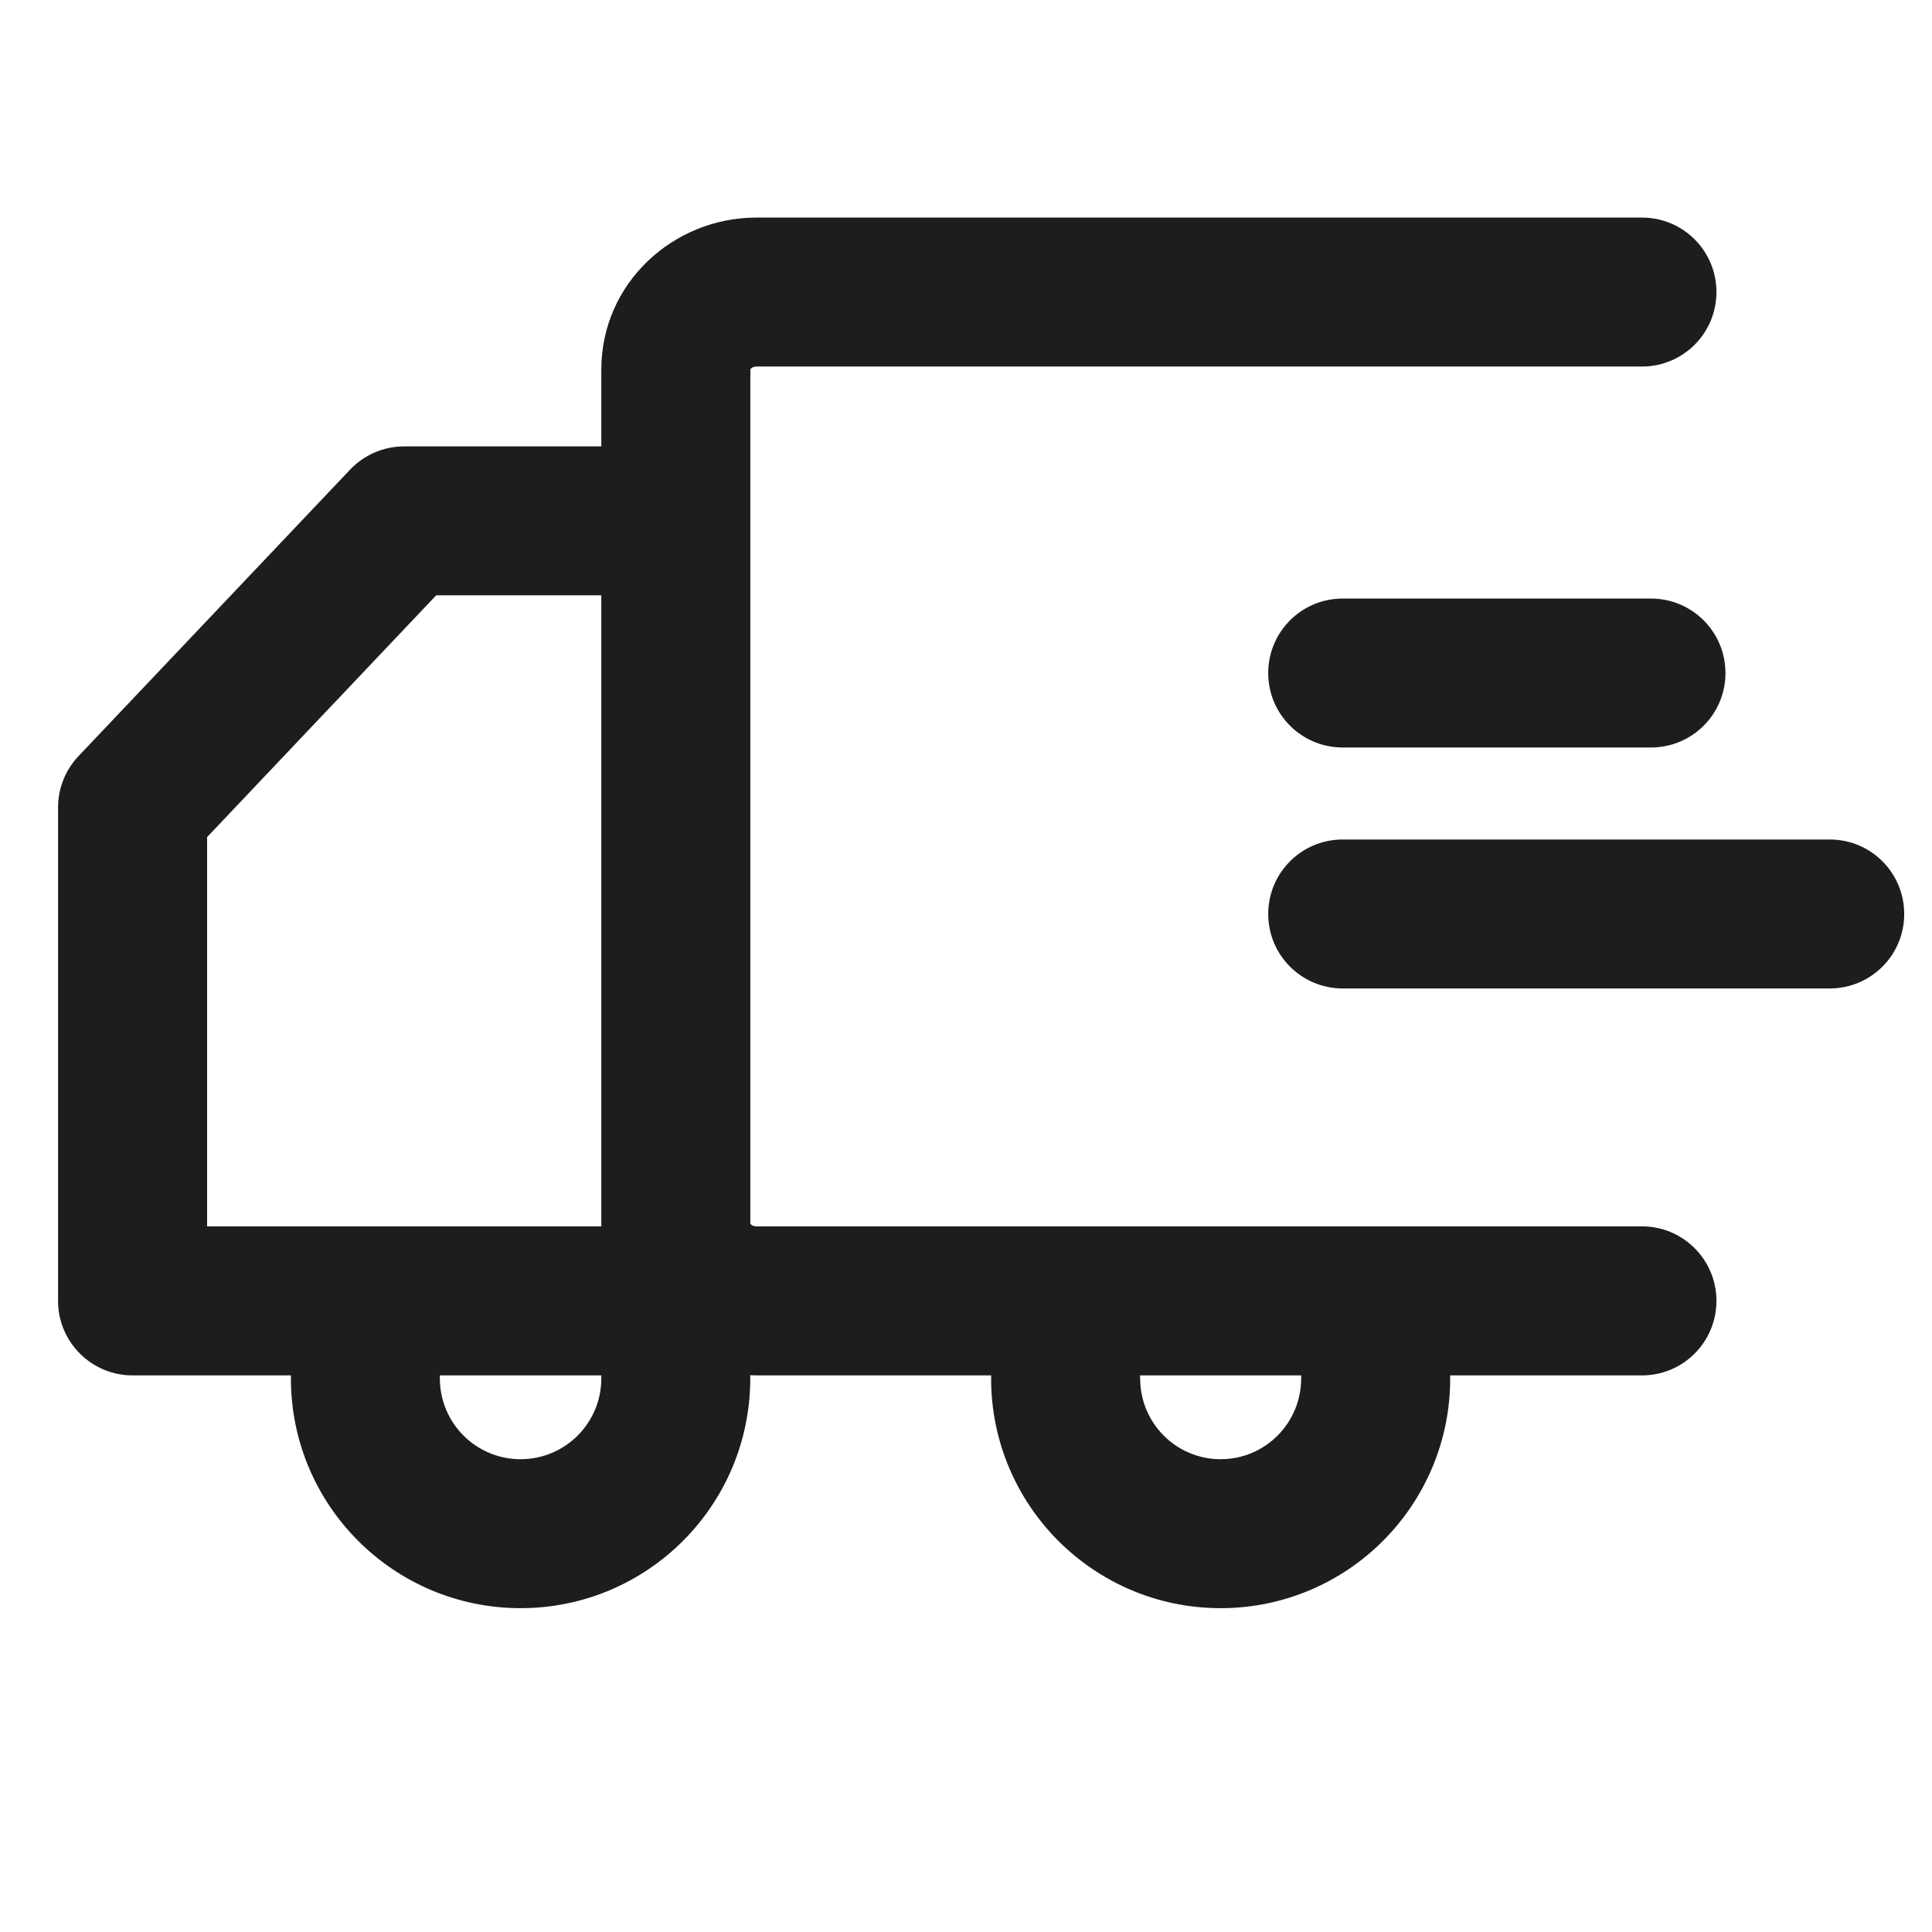 <svg fill="none" viewBox="0 0 21 21" height="21" width="21" xmlns="http://www.w3.org/2000/svg" class="w-[22px] l:w-[20px]"><g clip-path="url(#clip0_8323_2103)"><path fill="#1D1D1F" d="M8.221 2.365C7.319 2.365 6.536 3.077 6.536 4.018V4.852H4.393C4.171 4.852 3.959 4.943 3.806 5.104L0.853 8.219C0.711 8.369 0.631 8.569 0.631 8.776V14.14C0.631 14.587 0.994 14.95 1.441 14.95H3.163C3.162 14.961 3.162 14.972 3.162 14.983C3.162 16.362 4.28 17.48 5.659 17.48C7.037 17.48 8.155 16.362 8.155 14.983C8.155 14.972 8.155 14.96 8.155 14.948C8.177 14.949 8.199 14.95 8.221 14.95H10.774C10.773 14.961 10.773 14.972 10.773 14.983C10.773 16.361 11.889 17.48 13.268 17.48C14.647 17.48 15.763 16.361 15.763 14.983C15.763 14.972 15.763 14.961 15.762 14.95H17.848C18.295 14.95 18.657 14.587 18.657 14.14C18.657 13.693 18.295 13.33 17.848 13.33H8.221C8.193 13.33 8.175 13.32 8.164 13.31C8.159 13.305 8.157 13.301 8.156 13.299C8.156 13.299 8.156 13.298 8.156 13.296V4.018C8.156 4.016 8.156 4.016 8.156 4.015C8.157 4.014 8.159 4.01 8.164 4.005C8.175 3.994 8.193 3.984 8.221 3.984H17.848C18.295 3.984 18.657 3.622 18.657 3.174C18.657 2.727 18.295 2.365 17.848 2.365H8.221ZM14.144 14.95H12.392L12.392 14.963L12.393 14.983C12.393 15.469 12.785 15.861 13.268 15.861C13.751 15.861 14.143 15.469 14.143 14.983C14.143 14.972 14.144 14.961 14.144 14.95ZM4.781 14.983C4.781 14.972 4.781 14.961 4.781 14.95H6.536C6.536 14.961 6.536 14.972 6.536 14.983C6.536 15.468 6.143 15.861 5.659 15.861C5.174 15.861 4.781 15.468 4.781 14.983ZM2.251 9.099L4.741 6.471H6.536V13.33H2.251V9.099Z" clip-rule="evenodd" fill-rule="evenodd"></path><path fill="#1D1D1F" d="M13.785 7.316C13.785 6.868 14.147 6.506 14.595 6.506H17.945C18.393 6.506 18.755 6.868 18.755 7.316C18.755 7.763 18.393 8.125 17.945 8.125H14.595C14.147 8.125 13.785 7.763 13.785 7.316Z"></path><path fill="#1D1D1F" d="M14.595 9.125C14.147 9.125 13.785 9.487 13.785 9.935C13.785 10.382 14.147 10.744 14.595 10.744H19.889C20.336 10.744 20.698 10.382 20.698 9.935C20.698 9.487 20.336 9.125 19.889 9.125H14.595Z"></path></g><defs><clipPath id="clip0_8323_2103"><rect transform="translate(0.599 0.012)" fill="white" height="20.244" width="20.244"></rect></clipPath></defs></svg>